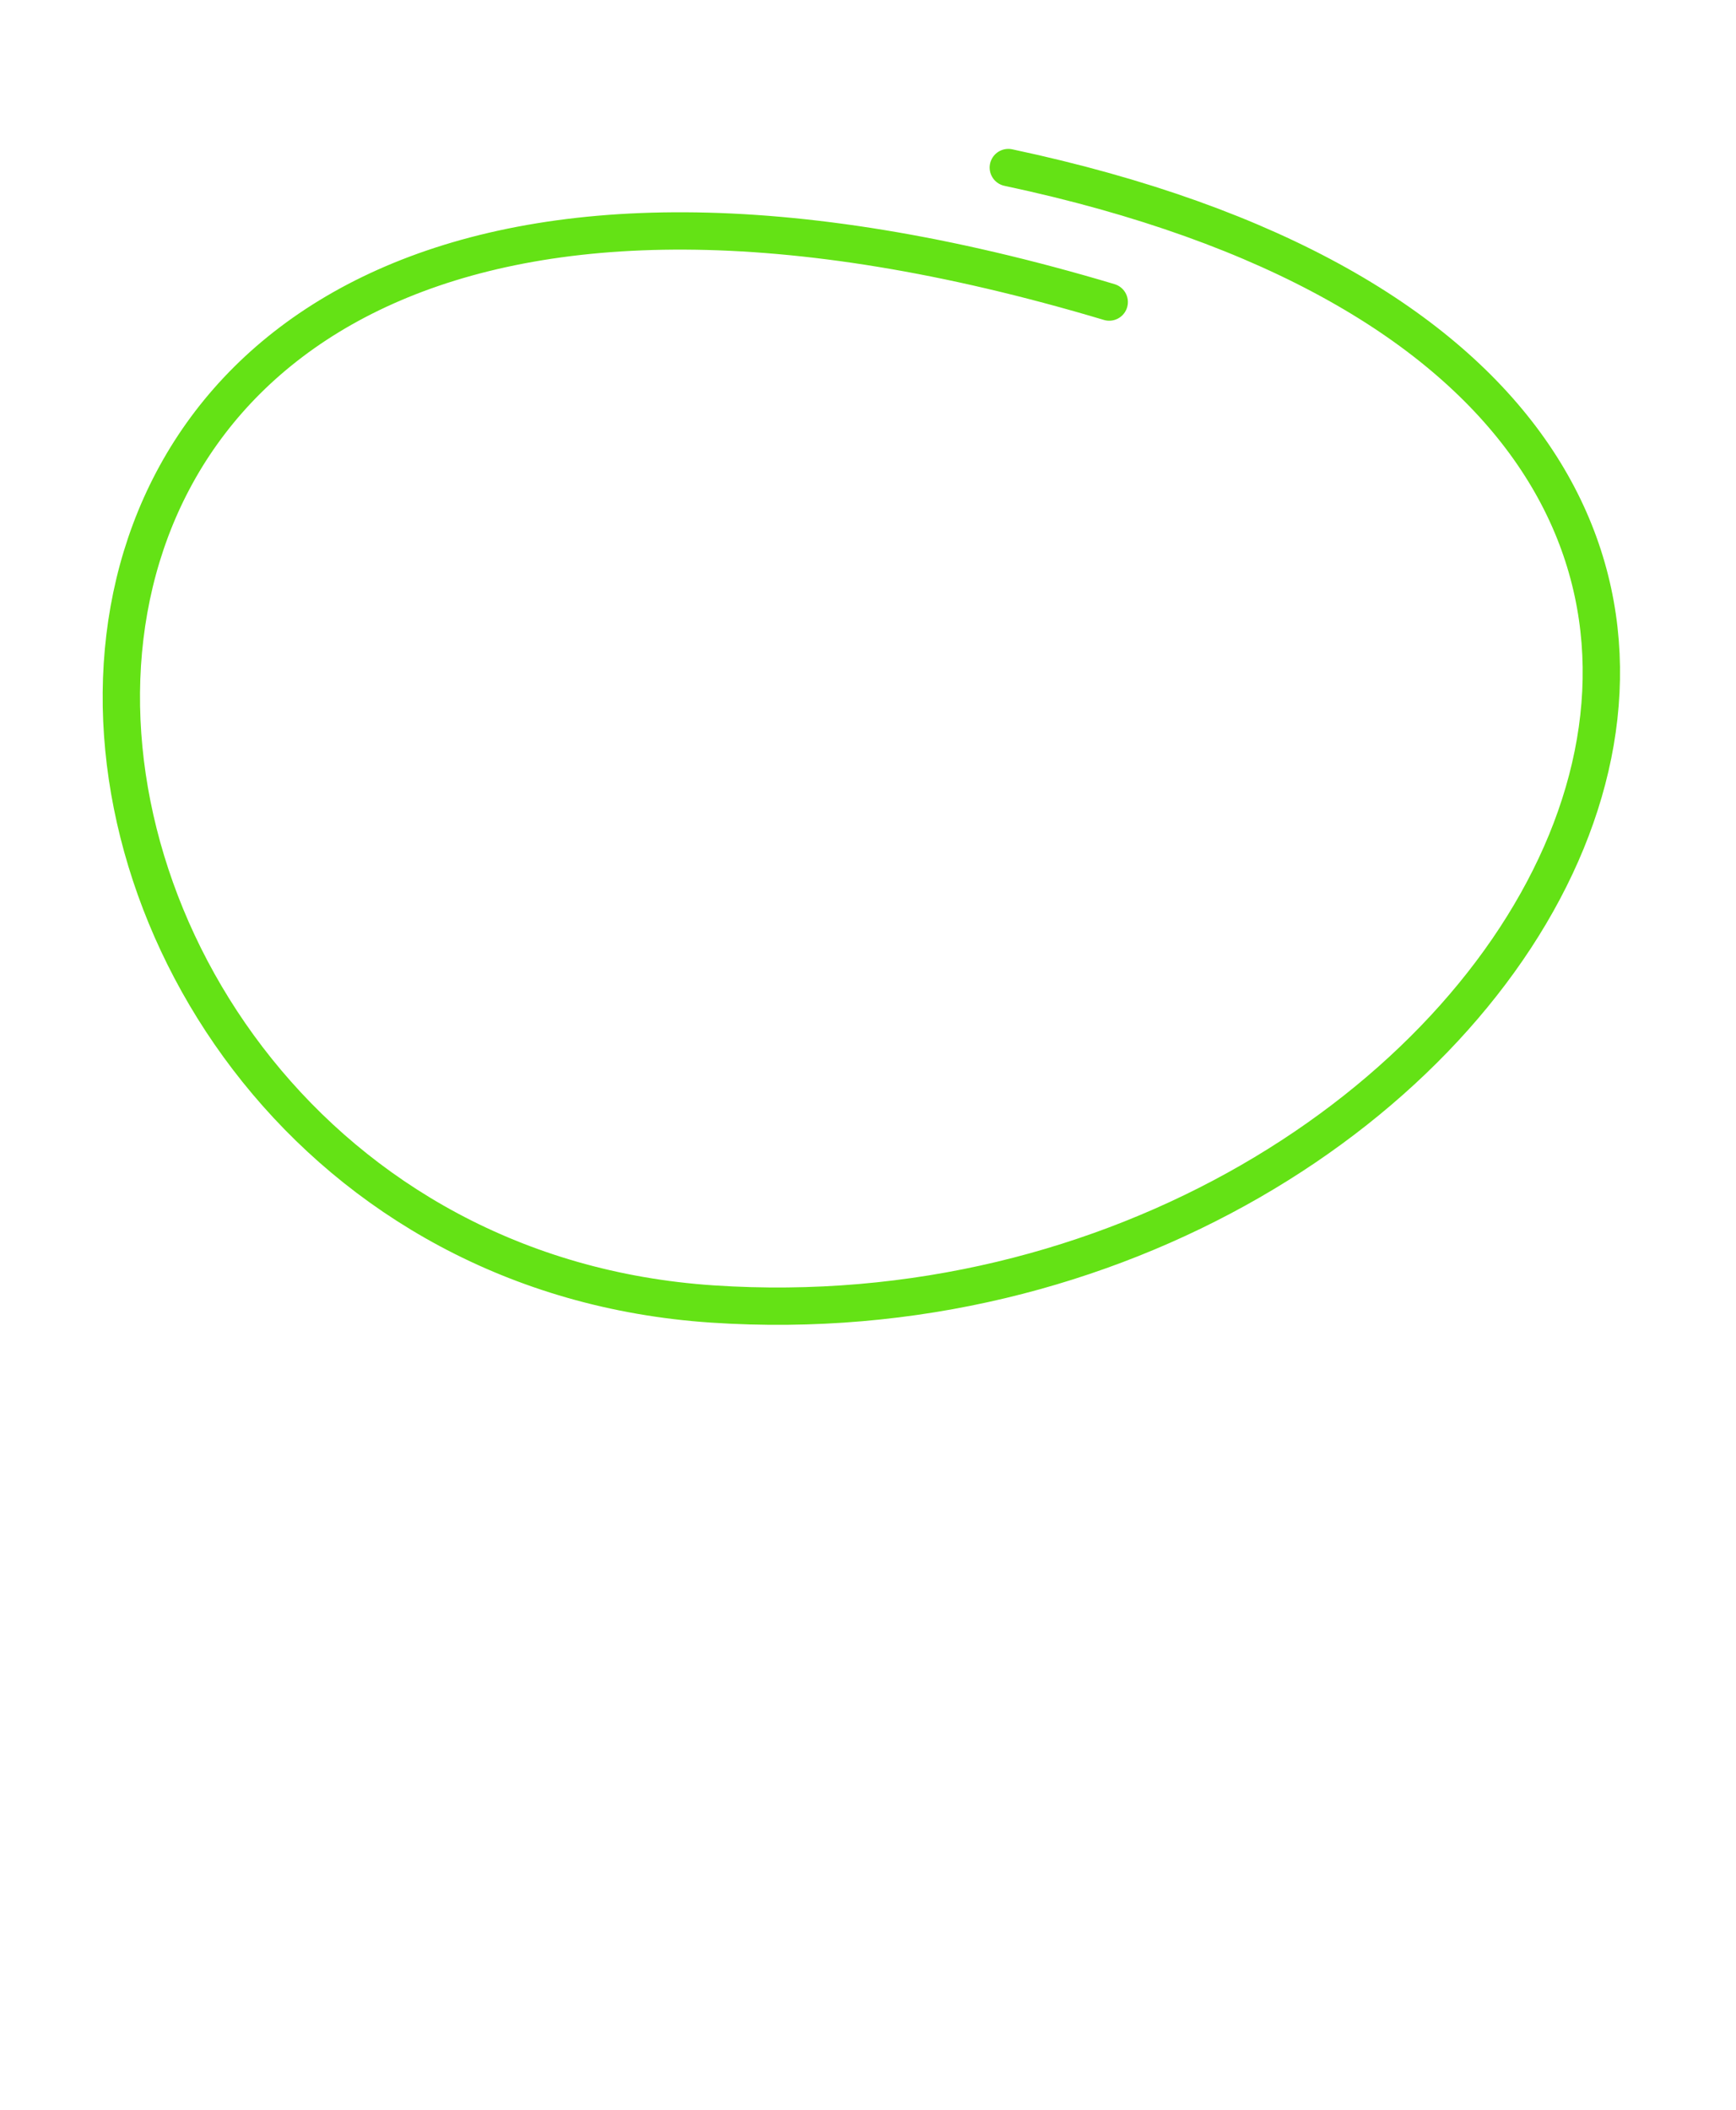 <svg width="93" height="113" viewBox="0 0 93 113" fill="none" xmlns="http://www.w3.org/2000/svg">
<path d="M50.721 76.905L49.721 76.905L49.721 76.905L50.721 76.905ZM17.487 97.945C17.136 97.518 17.197 96.888 17.623 96.537L24.571 90.815C24.997 90.464 25.627 90.525 25.978 90.952C26.329 91.378 26.268 92.008 25.842 92.359L19.667 97.445L24.753 103.62C25.104 104.047 25.043 104.677 24.616 105.028C24.19 105.379 23.56 105.318 23.209 104.892L17.487 97.945ZM46.392 69.795C46.392 68.795 46.393 68.795 46.394 68.795C46.394 68.795 46.395 68.795 46.396 68.795C46.397 68.795 46.398 68.795 46.4 68.795C46.402 68.795 46.405 68.795 46.408 68.795C46.415 68.795 46.423 68.795 46.431 68.795C46.449 68.796 46.47 68.796 46.496 68.798C46.547 68.801 46.614 68.806 46.695 68.815C46.857 68.834 47.075 68.871 47.333 68.941C47.847 69.082 48.521 69.361 49.191 69.911C50.564 71.039 51.72 73.138 51.721 76.904L50.721 76.905L49.721 76.905C49.72 73.562 48.712 72.106 47.921 71.456C47.508 71.117 47.101 70.951 46.804 70.87C46.656 70.829 46.537 70.811 46.462 70.802C46.424 70.797 46.399 70.796 46.386 70.795C46.38 70.794 46.377 70.794 46.378 70.794C46.379 70.794 46.38 70.794 46.382 70.795C46.384 70.795 46.385 70.795 46.387 70.795C46.388 70.795 46.388 70.795 46.389 70.795C46.39 70.795 46.391 70.795 46.391 70.795C46.392 70.795 46.392 70.795 46.392 69.795ZM50.721 76.905L51.721 76.904C51.724 83.049 49.596 87.526 46.357 90.736C43.145 93.921 38.904 95.799 34.75 96.903C30.59 98.009 26.447 98.357 23.357 98.431C21.808 98.469 20.517 98.438 19.609 98.397C19.156 98.376 18.798 98.354 18.551 98.336C18.428 98.327 18.333 98.319 18.267 98.314C18.235 98.311 18.21 98.308 18.192 98.307C18.183 98.306 18.176 98.305 18.172 98.305C18.169 98.305 18.167 98.305 18.166 98.305C18.165 98.304 18.164 98.304 18.164 98.304C18.163 98.304 18.163 98.304 18.259 97.309C18.355 96.314 18.355 96.314 18.355 96.314C18.355 96.314 18.355 96.314 18.355 96.314C18.356 96.314 18.357 96.314 18.358 96.314C18.361 96.314 18.366 96.314 18.373 96.315C18.387 96.316 18.408 96.318 18.437 96.321C18.494 96.326 18.581 96.333 18.696 96.341C18.925 96.358 19.265 96.379 19.699 96.399C20.568 96.438 21.813 96.468 23.308 96.432C26.306 96.36 30.28 96.022 34.237 94.97C38.2 93.916 42.075 92.165 44.949 89.316C47.796 86.493 49.724 82.534 49.721 76.905L50.721 76.905Z" fill="white"/>
<path d="M25.443 26.153V27.213H22.434L22.434 35.468H21.173L21.173 27.213H18.15V26.153H25.443ZM27.879 28.779C28.36 28.779 28.794 28.859 29.179 29.02C29.569 29.18 29.898 29.408 30.167 29.702C30.44 29.997 30.648 30.354 30.791 30.775C30.939 31.191 31.012 31.657 31.012 32.172C31.012 32.692 30.939 33.16 30.791 33.576C30.648 33.992 30.44 34.348 30.167 34.642C29.898 34.937 29.569 35.164 29.179 35.325C28.794 35.481 28.36 35.559 27.879 35.559C27.398 35.559 26.963 35.481 26.573 35.325C26.187 35.164 25.858 34.937 25.585 34.642C25.312 34.348 25.102 33.992 24.954 33.576C24.807 33.16 24.733 32.692 24.733 32.172C24.733 31.657 24.807 31.191 24.954 30.775C25.102 30.354 25.312 29.997 25.585 29.702C25.858 29.408 26.187 29.18 26.573 29.02C26.963 28.859 27.398 28.779 27.879 28.779ZM27.879 34.655C28.529 34.655 29.015 34.439 29.335 34.005C29.656 33.568 29.816 32.959 29.816 32.179C29.816 31.394 29.656 30.783 29.335 30.346C29.015 29.908 28.529 29.689 27.879 29.689C27.55 29.689 27.264 29.746 27.021 29.858C26.779 29.971 26.575 30.133 26.41 30.346C26.25 30.558 26.128 30.82 26.046 31.132C25.968 31.44 25.929 31.789 25.929 32.179C25.929 32.569 25.968 32.918 26.046 33.225C26.128 33.533 26.25 33.793 26.41 34.005C26.575 34.213 26.779 34.374 27.021 34.486C27.264 34.599 27.55 34.655 27.879 34.655ZM36.929 30.053C36.895 30.101 36.86 30.138 36.825 30.164C36.791 30.19 36.741 30.203 36.676 30.203C36.611 30.203 36.539 30.177 36.461 30.125C36.388 30.068 36.292 30.008 36.175 29.943C36.058 29.878 35.915 29.819 35.746 29.767C35.582 29.711 35.378 29.683 35.135 29.683C34.815 29.683 34.531 29.741 34.284 29.858C34.037 29.971 33.829 30.136 33.66 30.352C33.495 30.569 33.369 30.831 33.283 31.139C33.2 31.446 33.159 31.791 33.159 32.172C33.159 32.571 33.205 32.926 33.296 33.238C33.387 33.546 33.515 33.806 33.679 34.018C33.844 34.226 34.043 34.387 34.277 34.499C34.516 34.608 34.782 34.662 35.077 34.662C35.358 34.662 35.59 34.629 35.772 34.564C35.954 34.495 36.106 34.419 36.227 34.337C36.349 34.254 36.448 34.181 36.526 34.116C36.604 34.046 36.682 34.012 36.76 34.012C36.86 34.012 36.934 34.049 36.981 34.122L37.306 34.545C37.02 34.896 36.663 35.154 36.234 35.318C35.805 35.479 35.352 35.559 34.875 35.559C34.464 35.559 34.08 35.483 33.725 35.331C33.374 35.18 33.068 34.961 32.808 34.675C32.548 34.384 32.342 34.029 32.191 33.609C32.043 33.188 31.97 32.71 31.97 32.172C31.97 31.683 32.037 31.23 32.171 30.814C32.31 30.398 32.509 30.04 32.769 29.741C33.034 29.438 33.359 29.202 33.744 29.033C34.13 28.864 34.572 28.779 35.07 28.779C35.53 28.779 35.937 28.855 36.292 29.007C36.648 29.154 36.962 29.364 37.235 29.637L36.929 30.053ZM43.342 35.468H42.829C42.716 35.468 42.625 35.45 42.556 35.416C42.486 35.381 42.441 35.307 42.419 35.195L42.289 34.584C42.116 34.74 41.947 34.881 41.782 35.006C41.617 35.128 41.444 35.232 41.262 35.318C41.08 35.401 40.885 35.463 40.677 35.507C40.474 35.55 40.246 35.572 39.995 35.572C39.739 35.572 39.498 35.537 39.273 35.468C39.052 35.394 38.859 35.286 38.695 35.143C38.53 35 38.398 34.82 38.298 34.603C38.203 34.382 38.155 34.122 38.155 33.823C38.155 33.563 38.227 33.314 38.37 33.076C38.513 32.833 38.742 32.619 39.059 32.432C39.379 32.246 39.797 32.094 40.313 31.977C40.829 31.856 41.459 31.787 42.205 31.769V31.256C42.205 30.744 42.094 30.359 41.873 30.099C41.657 29.834 41.334 29.702 40.905 29.702C40.623 29.702 40.385 29.739 40.19 29.813C39.999 29.882 39.832 29.962 39.689 30.053C39.55 30.14 39.429 30.22 39.325 30.294C39.225 30.363 39.126 30.398 39.026 30.398C38.948 30.398 38.879 30.378 38.818 30.339C38.762 30.296 38.716 30.244 38.682 30.183L38.474 29.813C38.838 29.462 39.23 29.2 39.65 29.026C40.071 28.853 40.536 28.766 41.048 28.766C41.416 28.766 41.743 28.827 42.029 28.948C42.315 29.07 42.556 29.239 42.751 29.455C42.946 29.672 43.093 29.934 43.193 30.242C43.292 30.549 43.342 30.887 43.342 31.256L43.342 35.468ZM40.339 34.759C40.543 34.759 40.729 34.74 40.898 34.701C41.067 34.657 41.225 34.599 41.373 34.525C41.524 34.447 41.667 34.354 41.802 34.246C41.94 34.137 42.075 34.014 42.205 33.875V32.504C41.672 32.521 41.219 32.564 40.846 32.634C40.474 32.699 40.17 32.785 39.936 32.894C39.702 33.002 39.531 33.13 39.423 33.277C39.319 33.425 39.267 33.589 39.267 33.771C39.267 33.945 39.295 34.094 39.351 34.22C39.407 34.345 39.483 34.449 39.579 34.532C39.674 34.61 39.787 34.668 39.917 34.707C40.047 34.742 40.188 34.759 40.339 34.759ZM47.609 37.697L47.609 28.883H48.298C48.462 28.883 48.566 28.963 48.61 29.124L48.707 29.904C48.989 29.561 49.309 29.286 49.669 29.078C50.033 28.87 50.451 28.766 50.924 28.766C51.301 28.766 51.643 28.84 51.951 28.987C52.258 29.13 52.52 29.345 52.737 29.631C52.954 29.912 53.121 30.263 53.238 30.684C53.355 31.104 53.413 31.587 53.413 32.133C53.413 32.619 53.348 33.071 53.218 33.492C53.088 33.908 52.902 34.27 52.659 34.577C52.416 34.881 52.117 35.121 51.762 35.299C51.411 35.472 51.015 35.559 50.573 35.559C50.165 35.559 49.816 35.492 49.526 35.357C49.24 35.223 48.987 35.032 48.766 34.785V37.697H47.609ZM50.54 29.702C50.163 29.702 49.832 29.789 49.546 29.962C49.264 30.136 49.004 30.38 48.766 30.697L48.766 33.882C48.978 34.168 49.21 34.369 49.461 34.486C49.717 34.603 50.001 34.662 50.313 34.662C50.924 34.662 51.394 34.443 51.723 34.005C52.053 33.568 52.217 32.944 52.217 32.133C52.217 31.704 52.178 31.336 52.1 31.028C52.026 30.721 51.918 30.469 51.775 30.274C51.632 30.075 51.457 29.93 51.249 29.839C51.041 29.748 50.804 29.702 50.54 29.702ZM59.617 35.468H59.104C58.991 35.468 58.9 35.45 58.831 35.416C58.762 35.381 58.716 35.307 58.694 35.195L58.565 34.584C58.391 34.74 58.222 34.881 58.057 35.006C57.893 35.128 57.719 35.232 57.538 35.318C57.355 35.401 57.16 35.463 56.953 35.507C56.749 35.55 56.521 35.572 56.27 35.572C56.014 35.572 55.774 35.537 55.548 35.468C55.328 35.394 55.135 35.286 54.97 35.143C54.805 35 54.673 34.82 54.574 34.603C54.478 34.382 54.431 34.122 54.431 33.823C54.431 33.563 54.502 33.314 54.645 33.076C54.788 32.833 55.018 32.619 55.334 32.432C55.655 32.246 56.073 32.094 56.589 31.977C57.104 31.856 57.735 31.787 58.48 31.769L58.48 31.256C58.48 30.744 58.37 30.359 58.148 30.099C57.932 29.834 57.609 29.702 57.18 29.702C56.898 29.702 56.66 29.739 56.465 29.813C56.274 29.882 56.108 29.962 55.965 30.053C55.826 30.14 55.705 30.22 55.6 30.294C55.501 30.363 55.401 30.398 55.301 30.398C55.224 30.398 55.154 30.378 55.093 30.339C55.037 30.296 54.992 30.244 54.957 30.183L54.749 29.813C55.113 29.462 55.505 29.2 55.925 29.026C56.346 28.853 56.812 28.766 57.323 28.766C57.691 28.766 58.019 28.827 58.304 28.948C58.59 29.07 58.831 29.239 59.026 29.455C59.221 29.672 59.368 29.934 59.468 30.242C59.568 30.549 59.617 30.887 59.617 31.256L59.617 35.468ZM56.614 34.759C56.818 34.759 57.005 34.74 57.173 34.701C57.343 34.657 57.501 34.599 57.648 34.525C57.8 34.447 57.943 34.354 58.077 34.246C58.216 34.137 58.35 34.014 58.48 33.875V32.504C57.947 32.521 57.494 32.564 57.121 32.634C56.749 32.699 56.446 32.785 56.212 32.894C55.977 33.002 55.806 33.13 55.698 33.277C55.594 33.425 55.542 33.589 55.542 33.771C55.542 33.945 55.57 34.094 55.627 34.22C55.683 34.345 55.759 34.449 55.854 34.532C55.949 34.61 56.062 34.668 56.192 34.707C56.322 34.742 56.463 34.759 56.614 34.759ZM61.37 35.468L61.37 28.883H62.033C62.159 28.883 62.246 28.907 62.293 28.955C62.341 29.002 62.374 29.085 62.391 29.202L62.469 30.229C62.694 29.769 62.972 29.412 63.301 29.156C63.635 28.896 64.025 28.766 64.471 28.766C64.653 28.766 64.818 28.788 64.965 28.831C65.112 28.87 65.249 28.927 65.374 29L65.225 29.865C65.195 29.973 65.127 30.027 65.023 30.027C64.963 30.027 64.87 30.008 64.744 29.969C64.618 29.925 64.443 29.904 64.217 29.904C63.814 29.904 63.476 30.021 63.203 30.255C62.935 30.489 62.709 30.829 62.527 31.275L62.527 35.468H61.37ZM71.208 35.468H70.695C70.582 35.468 70.491 35.45 70.422 35.416C70.353 35.381 70.307 35.307 70.285 35.195L70.155 34.584C69.982 34.74 69.813 34.881 69.648 35.006C69.484 35.128 69.31 35.232 69.128 35.318C68.946 35.401 68.751 35.463 68.543 35.507C68.34 35.55 68.112 35.572 67.861 35.572C67.605 35.572 67.365 35.537 67.139 35.468C66.918 35.394 66.725 35.286 66.561 35.143C66.396 35 66.264 34.82 66.164 34.603C66.069 34.382 66.021 34.122 66.021 33.823C66.021 33.563 66.093 33.314 66.236 33.076C66.379 32.833 66.609 32.619 66.925 32.432C67.246 32.246 67.664 32.094 68.179 31.977C68.695 31.856 69.326 31.787 70.071 31.769V31.256C70.071 30.744 69.96 30.359 69.739 30.099C69.523 29.834 69.2 29.702 68.771 29.702C68.489 29.702 68.251 29.739 68.056 29.813C67.865 29.882 67.698 29.962 67.555 30.053C67.417 30.14 67.295 30.22 67.191 30.294C67.092 30.363 66.992 30.398 66.892 30.398C66.814 30.398 66.745 30.378 66.684 30.339C66.628 30.296 66.582 30.244 66.548 30.183L66.34 29.813C66.704 29.462 67.096 29.2 67.516 29.026C67.937 28.853 68.403 28.766 68.914 28.766C69.282 28.766 69.609 28.827 69.895 28.948C70.181 29.07 70.422 29.239 70.617 29.455C70.812 29.672 70.959 29.934 71.059 30.242C71.159 30.549 71.208 30.887 71.208 31.256V35.468ZM68.205 34.759C68.409 34.759 68.595 34.74 68.764 34.701C68.933 34.657 69.091 34.599 69.239 34.525C69.391 34.447 69.534 34.354 69.668 34.246C69.806 34.137 69.941 34.014 70.071 33.875V32.504C69.538 32.521 69.085 32.564 68.712 32.634C68.34 32.699 68.036 32.785 67.802 32.894C67.568 33.002 67.397 33.13 67.289 33.277C67.185 33.425 67.133 33.589 67.133 33.771C67.133 33.945 67.161 34.094 67.217 34.22C67.274 34.345 67.35 34.449 67.445 34.532C67.54 34.61 67.653 34.668 67.783 34.707C67.913 34.742 68.054 34.759 68.205 34.759ZM23.111 47.779C23.505 47.779 23.869 47.846 24.203 47.981C24.536 48.111 24.825 48.301 25.067 48.553C25.31 48.8 25.498 49.107 25.633 49.476C25.771 49.84 25.841 50.256 25.841 50.724C25.841 50.906 25.821 51.027 25.782 51.088C25.743 51.148 25.669 51.179 25.561 51.179H21.18C21.189 51.595 21.245 51.957 21.349 52.264C21.453 52.572 21.596 52.83 21.778 53.038C21.96 53.241 22.177 53.395 22.428 53.499C22.68 53.599 22.961 53.649 23.273 53.649C23.564 53.649 23.813 53.616 24.021 53.551C24.233 53.482 24.415 53.408 24.567 53.33C24.718 53.252 24.844 53.181 24.944 53.116C25.048 53.046 25.137 53.012 25.21 53.012C25.305 53.012 25.379 53.049 25.431 53.122L25.756 53.545C25.613 53.718 25.442 53.87 25.243 54C25.043 54.125 24.829 54.229 24.599 54.312C24.374 54.394 24.14 54.455 23.897 54.494C23.654 54.537 23.414 54.559 23.176 54.559C22.721 54.559 22.3 54.483 21.915 54.331C21.533 54.175 21.202 53.95 20.92 53.655C20.643 53.356 20.426 52.988 20.27 52.55C20.114 52.113 20.036 51.61 20.036 51.042C20.036 50.583 20.105 50.154 20.244 49.755C20.387 49.357 20.591 49.012 20.855 48.722C21.119 48.427 21.442 48.197 21.824 48.033C22.205 47.864 22.634 47.779 23.111 47.779ZM23.137 48.631C22.578 48.631 22.138 48.793 21.817 49.118C21.497 49.439 21.297 49.885 21.219 50.457H24.801C24.801 50.189 24.764 49.944 24.69 49.723C24.616 49.497 24.508 49.305 24.365 49.144C24.222 48.98 24.047 48.854 23.839 48.767C23.635 48.676 23.401 48.631 23.137 48.631ZM31.092 48.969C31.04 49.064 30.959 49.112 30.851 49.112C30.786 49.112 30.712 49.088 30.63 49.04C30.548 48.993 30.446 48.941 30.325 48.884C30.208 48.824 30.067 48.769 29.902 48.722C29.737 48.67 29.542 48.644 29.317 48.644C29.122 48.644 28.947 48.67 28.791 48.722C28.635 48.769 28.5 48.837 28.388 48.923C28.279 49.01 28.195 49.112 28.134 49.229C28.078 49.341 28.05 49.465 28.05 49.599C28.05 49.768 28.097 49.909 28.193 50.022C28.292 50.134 28.422 50.232 28.583 50.314C28.743 50.397 28.925 50.47 29.129 50.535C29.332 50.596 29.54 50.663 29.753 50.737C29.969 50.806 30.179 50.884 30.383 50.971C30.587 51.057 30.769 51.166 30.929 51.296C31.089 51.426 31.217 51.586 31.313 51.777C31.412 51.963 31.462 52.188 31.462 52.453C31.462 52.756 31.408 53.038 31.3 53.298C31.191 53.553 31.031 53.777 30.819 53.967C30.606 54.154 30.346 54.301 30.039 54.409C29.731 54.518 29.376 54.572 28.973 54.572C28.513 54.572 28.097 54.498 27.725 54.351C27.352 54.199 27.036 54.006 26.776 53.772L27.049 53.33C27.083 53.274 27.124 53.231 27.172 53.2C27.22 53.17 27.283 53.155 27.361 53.155C27.439 53.155 27.521 53.185 27.608 53.246C27.694 53.306 27.798 53.374 27.92 53.447C28.045 53.521 28.195 53.588 28.368 53.649C28.546 53.709 28.767 53.74 29.031 53.74C29.256 53.74 29.454 53.712 29.623 53.655C29.792 53.595 29.932 53.514 30.045 53.415C30.158 53.315 30.24 53.2 30.292 53.07C30.348 52.94 30.377 52.802 30.377 52.654C30.377 52.472 30.327 52.323 30.227 52.206C30.132 52.084 30.004 51.983 29.844 51.9C29.683 51.814 29.499 51.74 29.291 51.679C29.087 51.614 28.877 51.547 28.661 51.478C28.448 51.408 28.238 51.33 28.03 51.244C27.826 51.153 27.644 51.04 27.484 50.906C27.324 50.771 27.194 50.607 27.094 50.412C26.999 50.212 26.951 49.972 26.951 49.69C26.951 49.439 27.003 49.198 27.107 48.969C27.211 48.735 27.363 48.531 27.562 48.358C27.761 48.18 28.006 48.039 28.297 47.935C28.587 47.831 28.918 47.779 29.291 47.779C29.724 47.779 30.112 47.849 30.455 47.987C30.801 48.122 31.1 48.308 31.352 48.546L31.092 48.969ZM37.45 49.053C37.415 49.101 37.38 49.138 37.346 49.164C37.311 49.19 37.261 49.203 37.196 49.203C37.131 49.203 37.06 49.177 36.982 49.125C36.908 49.068 36.813 49.008 36.696 48.943C36.579 48.878 36.436 48.819 36.267 48.767C36.102 48.711 35.898 48.683 35.656 48.683C35.335 48.683 35.051 48.741 34.804 48.858C34.557 48.971 34.349 49.136 34.18 49.352C34.016 49.569 33.89 49.831 33.803 50.139C33.721 50.446 33.68 50.791 33.68 51.172C33.68 51.571 33.725 51.926 33.816 52.238C33.907 52.546 34.035 52.806 34.2 53.018C34.364 53.226 34.564 53.387 34.798 53.499C35.036 53.608 35.303 53.662 35.597 53.662C35.879 53.662 36.111 53.629 36.293 53.564C36.475 53.495 36.626 53.419 36.748 53.337C36.869 53.254 36.969 53.181 37.047 53.116C37.125 53.046 37.203 53.012 37.281 53.012C37.38 53.012 37.454 53.049 37.502 53.122L37.827 53.545C37.541 53.896 37.183 54.154 36.754 54.318C36.325 54.479 35.872 54.559 35.396 54.559C34.984 54.559 34.601 54.483 34.245 54.331C33.894 54.18 33.589 53.961 33.329 53.675C33.069 53.384 32.863 53.029 32.711 52.609C32.564 52.188 32.49 51.71 32.49 51.172C32.49 50.683 32.557 50.23 32.692 49.814C32.83 49.398 33.03 49.04 33.29 48.741C33.554 48.438 33.879 48.202 34.265 48.033C34.65 47.864 35.092 47.779 35.591 47.779C36.05 47.779 36.457 47.855 36.813 48.007C37.168 48.154 37.482 48.364 37.755 48.637L37.45 49.053ZM40.028 47.883L40.028 52.082C40.028 52.581 40.142 52.966 40.372 53.239C40.602 53.512 40.949 53.649 41.412 53.649C41.75 53.649 42.069 53.569 42.368 53.408C42.667 53.248 42.942 53.025 43.193 52.739V47.883H44.35L44.35 54.468L43.661 54.468C43.496 54.468 43.392 54.388 43.349 54.227L43.258 53.519C42.972 53.835 42.651 54.091 42.296 54.286C41.941 54.476 41.533 54.572 41.074 54.572C40.715 54.572 40.396 54.513 40.119 54.396C39.846 54.275 39.616 54.106 39.43 53.889C39.243 53.673 39.102 53.41 39.007 53.103C38.916 52.795 38.871 52.455 38.871 52.082L38.871 47.883H40.028ZM50.742 49.053C50.707 49.101 50.672 49.138 50.638 49.164C50.603 49.19 50.553 49.203 50.488 49.203C50.423 49.203 50.352 49.177 50.274 49.125C50.2 49.068 50.105 49.008 49.988 48.943C49.871 48.878 49.728 48.819 49.559 48.767C49.394 48.711 49.19 48.683 48.948 48.683C48.627 48.683 48.343 48.741 48.096 48.858C47.849 48.971 47.641 49.136 47.472 49.352C47.308 49.569 47.182 49.831 47.095 50.139C47.013 50.446 46.972 50.791 46.972 51.172C46.972 51.571 47.017 51.926 47.108 52.238C47.199 52.546 47.327 52.806 47.492 53.018C47.656 53.226 47.856 53.387 48.09 53.499C48.328 53.608 48.595 53.662 48.889 53.662C49.171 53.662 49.403 53.629 49.585 53.564C49.767 53.495 49.918 53.419 50.04 53.337C50.161 53.254 50.261 53.181 50.339 53.116C50.417 53.046 50.495 53.012 50.573 53.012C50.672 53.012 50.746 53.049 50.794 53.122L51.119 53.545C50.833 53.896 50.475 54.154 50.046 54.318C49.617 54.479 49.164 54.559 48.688 54.559C48.276 54.559 47.893 54.483 47.537 54.331C47.186 54.18 46.881 53.961 46.621 53.675C46.361 53.384 46.155 53.029 46.003 52.609C45.856 52.188 45.782 51.71 45.782 51.172C45.782 50.683 45.849 50.23 45.984 49.814C46.122 49.398 46.322 49.04 46.582 48.741C46.846 48.438 47.171 48.202 47.557 48.033C47.942 47.864 48.384 47.779 48.883 47.779C49.342 47.779 49.749 47.855 50.105 48.007C50.46 48.154 50.774 48.364 51.047 48.637L50.742 49.053ZM52.319 54.468L52.319 44.893H53.476V48.767C53.757 48.468 54.069 48.23 54.412 48.052C54.754 47.87 55.148 47.779 55.595 47.779C55.954 47.779 56.271 47.84 56.544 47.961C56.821 48.078 57.051 48.247 57.233 48.468C57.419 48.685 57.56 48.947 57.655 49.255C57.751 49.562 57.798 49.903 57.798 50.275L57.798 54.468H56.641L56.641 50.275C56.641 49.777 56.526 49.391 56.297 49.118C56.071 48.841 55.725 48.702 55.257 48.702C54.914 48.702 54.594 48.785 54.295 48.949C54 49.114 53.727 49.337 53.476 49.619L53.476 54.468H52.319ZM64.378 54.468H63.865C63.752 54.468 63.661 54.45 63.592 54.416C63.522 54.381 63.477 54.307 63.455 54.195L63.325 53.584C63.152 53.74 62.983 53.881 62.818 54.006C62.654 54.128 62.48 54.232 62.298 54.318C62.116 54.401 61.921 54.463 61.713 54.507C61.51 54.55 61.282 54.572 61.031 54.572C60.775 54.572 60.535 54.537 60.309 54.468C60.088 54.394 59.895 54.286 59.731 54.143C59.566 54 59.434 53.82 59.334 53.603C59.239 53.382 59.191 53.122 59.191 52.823C59.191 52.563 59.263 52.314 59.406 52.076C59.549 51.833 59.778 51.619 60.095 51.432C60.415 51.246 60.834 51.094 61.349 50.977C61.865 50.856 62.495 50.787 63.241 50.769V50.256C63.241 49.744 63.13 49.359 62.909 49.099C62.693 48.834 62.37 48.702 61.941 48.702C61.659 48.702 61.421 48.739 61.226 48.813C61.035 48.882 60.868 48.962 60.725 49.053C60.587 49.14 60.465 49.22 60.361 49.294C60.262 49.363 60.162 49.398 60.062 49.398C59.984 49.398 59.915 49.378 59.854 49.339C59.798 49.296 59.752 49.244 59.718 49.183L59.51 48.813C59.874 48.462 60.266 48.2 60.686 48.026C61.107 47.853 61.572 47.766 62.084 47.766C62.452 47.766 62.779 47.827 63.065 47.948C63.351 48.07 63.592 48.239 63.787 48.455C63.982 48.672 64.129 48.934 64.229 49.242C64.328 49.549 64.378 49.887 64.378 50.256L64.378 54.468ZM61.375 53.759C61.579 53.759 61.765 53.74 61.934 53.701C62.103 53.657 62.261 53.599 62.409 53.525C62.56 53.447 62.703 53.354 62.838 53.246C62.976 53.137 63.111 53.014 63.241 52.875V51.504C62.708 51.521 62.255 51.564 61.882 51.634C61.51 51.699 61.206 51.785 60.972 51.894C60.738 52.002 60.567 52.13 60.459 52.277C60.355 52.425 60.303 52.589 60.303 52.771C60.303 52.945 60.331 53.094 60.387 53.22C60.444 53.345 60.519 53.449 60.615 53.532C60.71 53.61 60.823 53.668 60.953 53.707C61.083 53.742 61.224 53.759 61.375 53.759ZM66.131 54.468L66.131 47.883H66.794C66.92 47.883 67.007 47.907 67.054 47.955C67.102 48.002 67.134 48.085 67.152 48.202L67.23 49.229C67.455 48.769 67.732 48.412 68.062 48.156C68.395 47.896 68.785 47.766 69.232 47.766C69.414 47.766 69.578 47.788 69.726 47.831C69.873 47.87 70.01 47.927 70.135 48L69.986 48.865C69.955 48.973 69.888 49.027 69.784 49.027C69.724 49.027 69.63 49.008 69.505 48.969C69.379 48.925 69.204 48.904 68.978 48.904C68.575 48.904 68.237 49.021 67.964 49.255C67.695 49.489 67.47 49.829 67.288 50.275L67.288 54.468L66.131 54.468Z" fill="white"/>
<g filter="url(#filter0_d_574_1625)">
<path d="M54.017 8.975C111.644 21.221 81.39 72.725 38.172 69.844C-4.237 67.017 -10.454 -4.712 59.422 16.178" stroke="#64E215" stroke-width="2" stroke-linecap="round" stroke-linejoin="round"/>
</g>
<defs>
<filter id="filter0_d_574_1625" x="0" y="2.475" width="92.285" height="73.985" filterUnits="userSpaceOnUse" color-interpolation-filters="sRGB">
<feFlood flood-opacity="0" result="BackgroundImageFix"/>
<feColorMatrix in="SourceAlpha" type="matrix" values="0 0 0 0 0 0 0 0 0 0 0 0 0 0 0 0 0 0 127 0" result="hardAlpha"/>
<feOffset/>
<feGaussianBlur stdDeviation="2.75"/>
<feComposite in2="hardAlpha" operator="out"/>
<feColorMatrix type="matrix" values="0 0 0 0 0.392 0 0 0 0 0.886 0 0 0 0 0.082 0 0 0 1 0"/>
<feBlend mode="normal" in2="BackgroundImageFix" result="effect1_dropShadow_574_1625"/>
<feBlend mode="normal" in="SourceGraphic" in2="effect1_dropShadow_574_1625" result="shape"/>
</filter>
</defs>
</svg>
